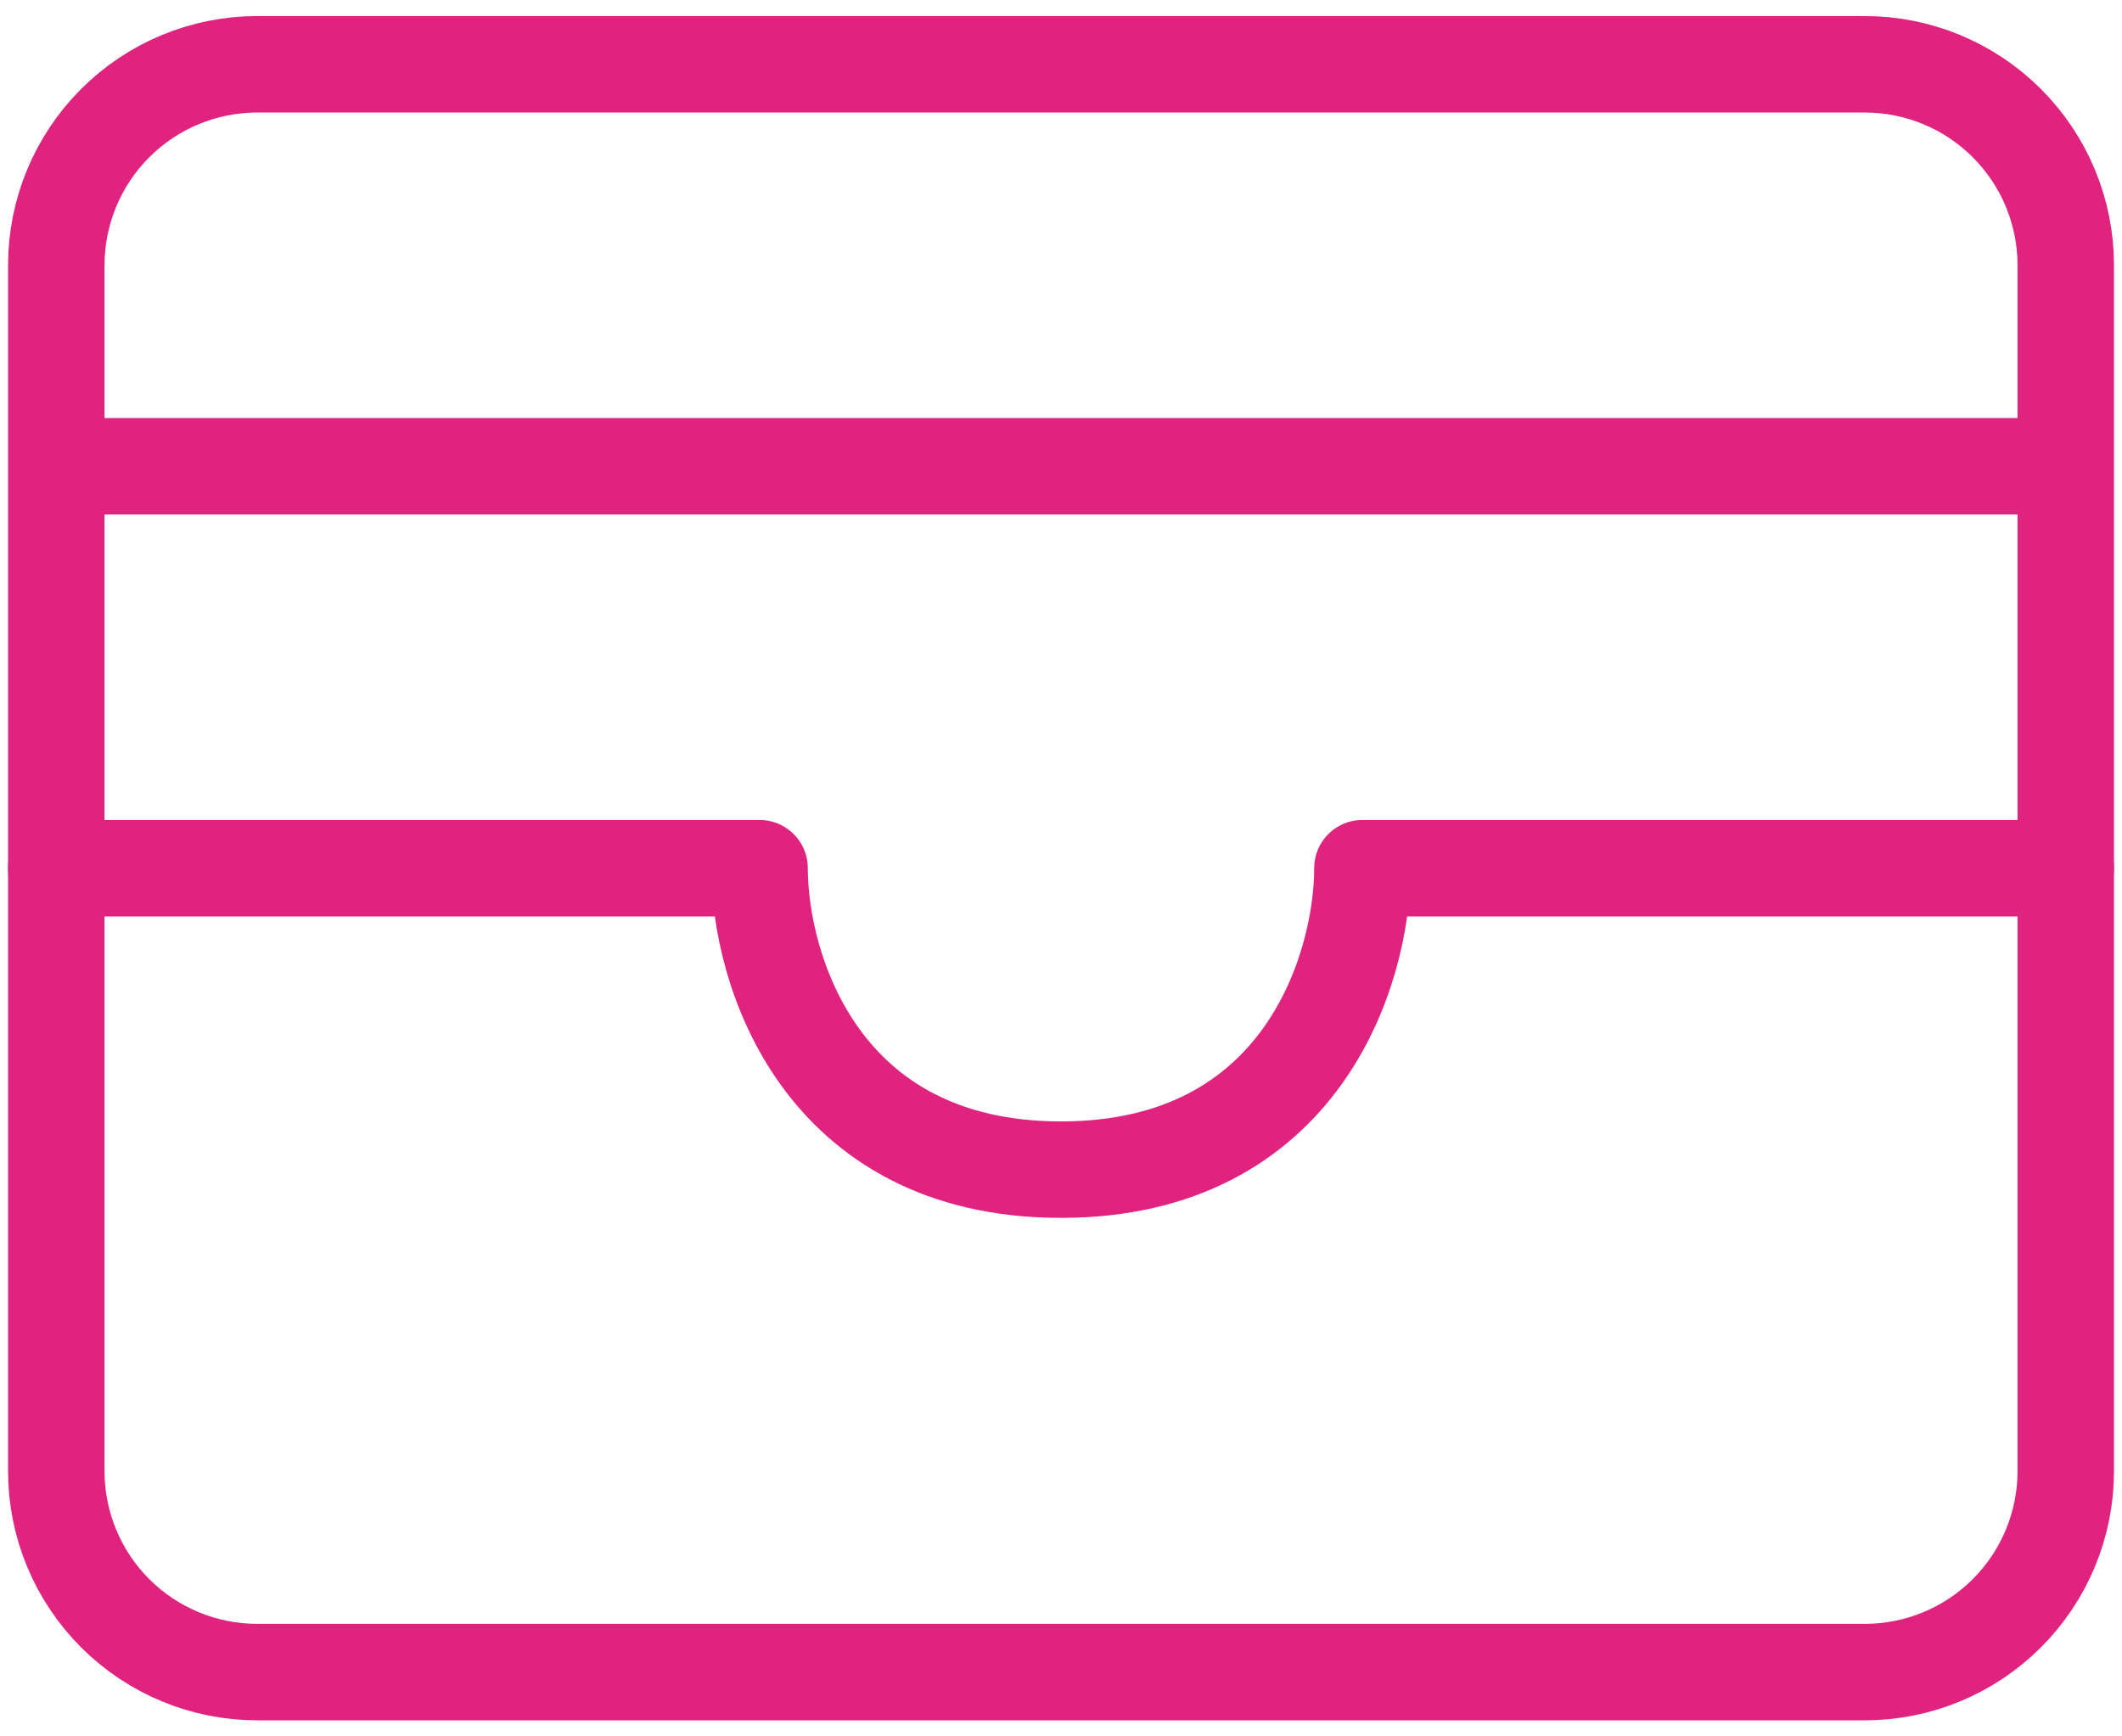 <svg width="44" height="36" viewBox="0 0 44 36" fill="none" xmlns="http://www.w3.org/2000/svg">
<path d="M1.167 9.667H42.834M1.167 5.5C1.167 4.395 1.606 3.335 2.387 2.554C3.169 1.772 4.229 1.333 5.334 1.333H38.667C39.772 1.333 40.832 1.772 41.613 2.554C42.395 3.335 42.834 4.395 42.834 5.5V30.5C42.834 31.605 42.395 32.665 41.613 33.446C40.832 34.228 39.772 34.667 38.667 34.667H5.334C4.229 34.667 3.169 34.228 2.387 33.446C1.606 32.665 1.167 31.605 1.167 30.5V5.5Z" stroke="#E0237E" stroke-width="2" stroke-linecap="round" stroke-linejoin="round"/>
<path d="M1.167 18H15.75C15.75 20.083 17 24.25 22 24.25C27 24.25 28.25 20.083 28.25 18H42.834" stroke="#E0237E" stroke-width="2" stroke-linecap="round" stroke-linejoin="round"/>
</svg>
